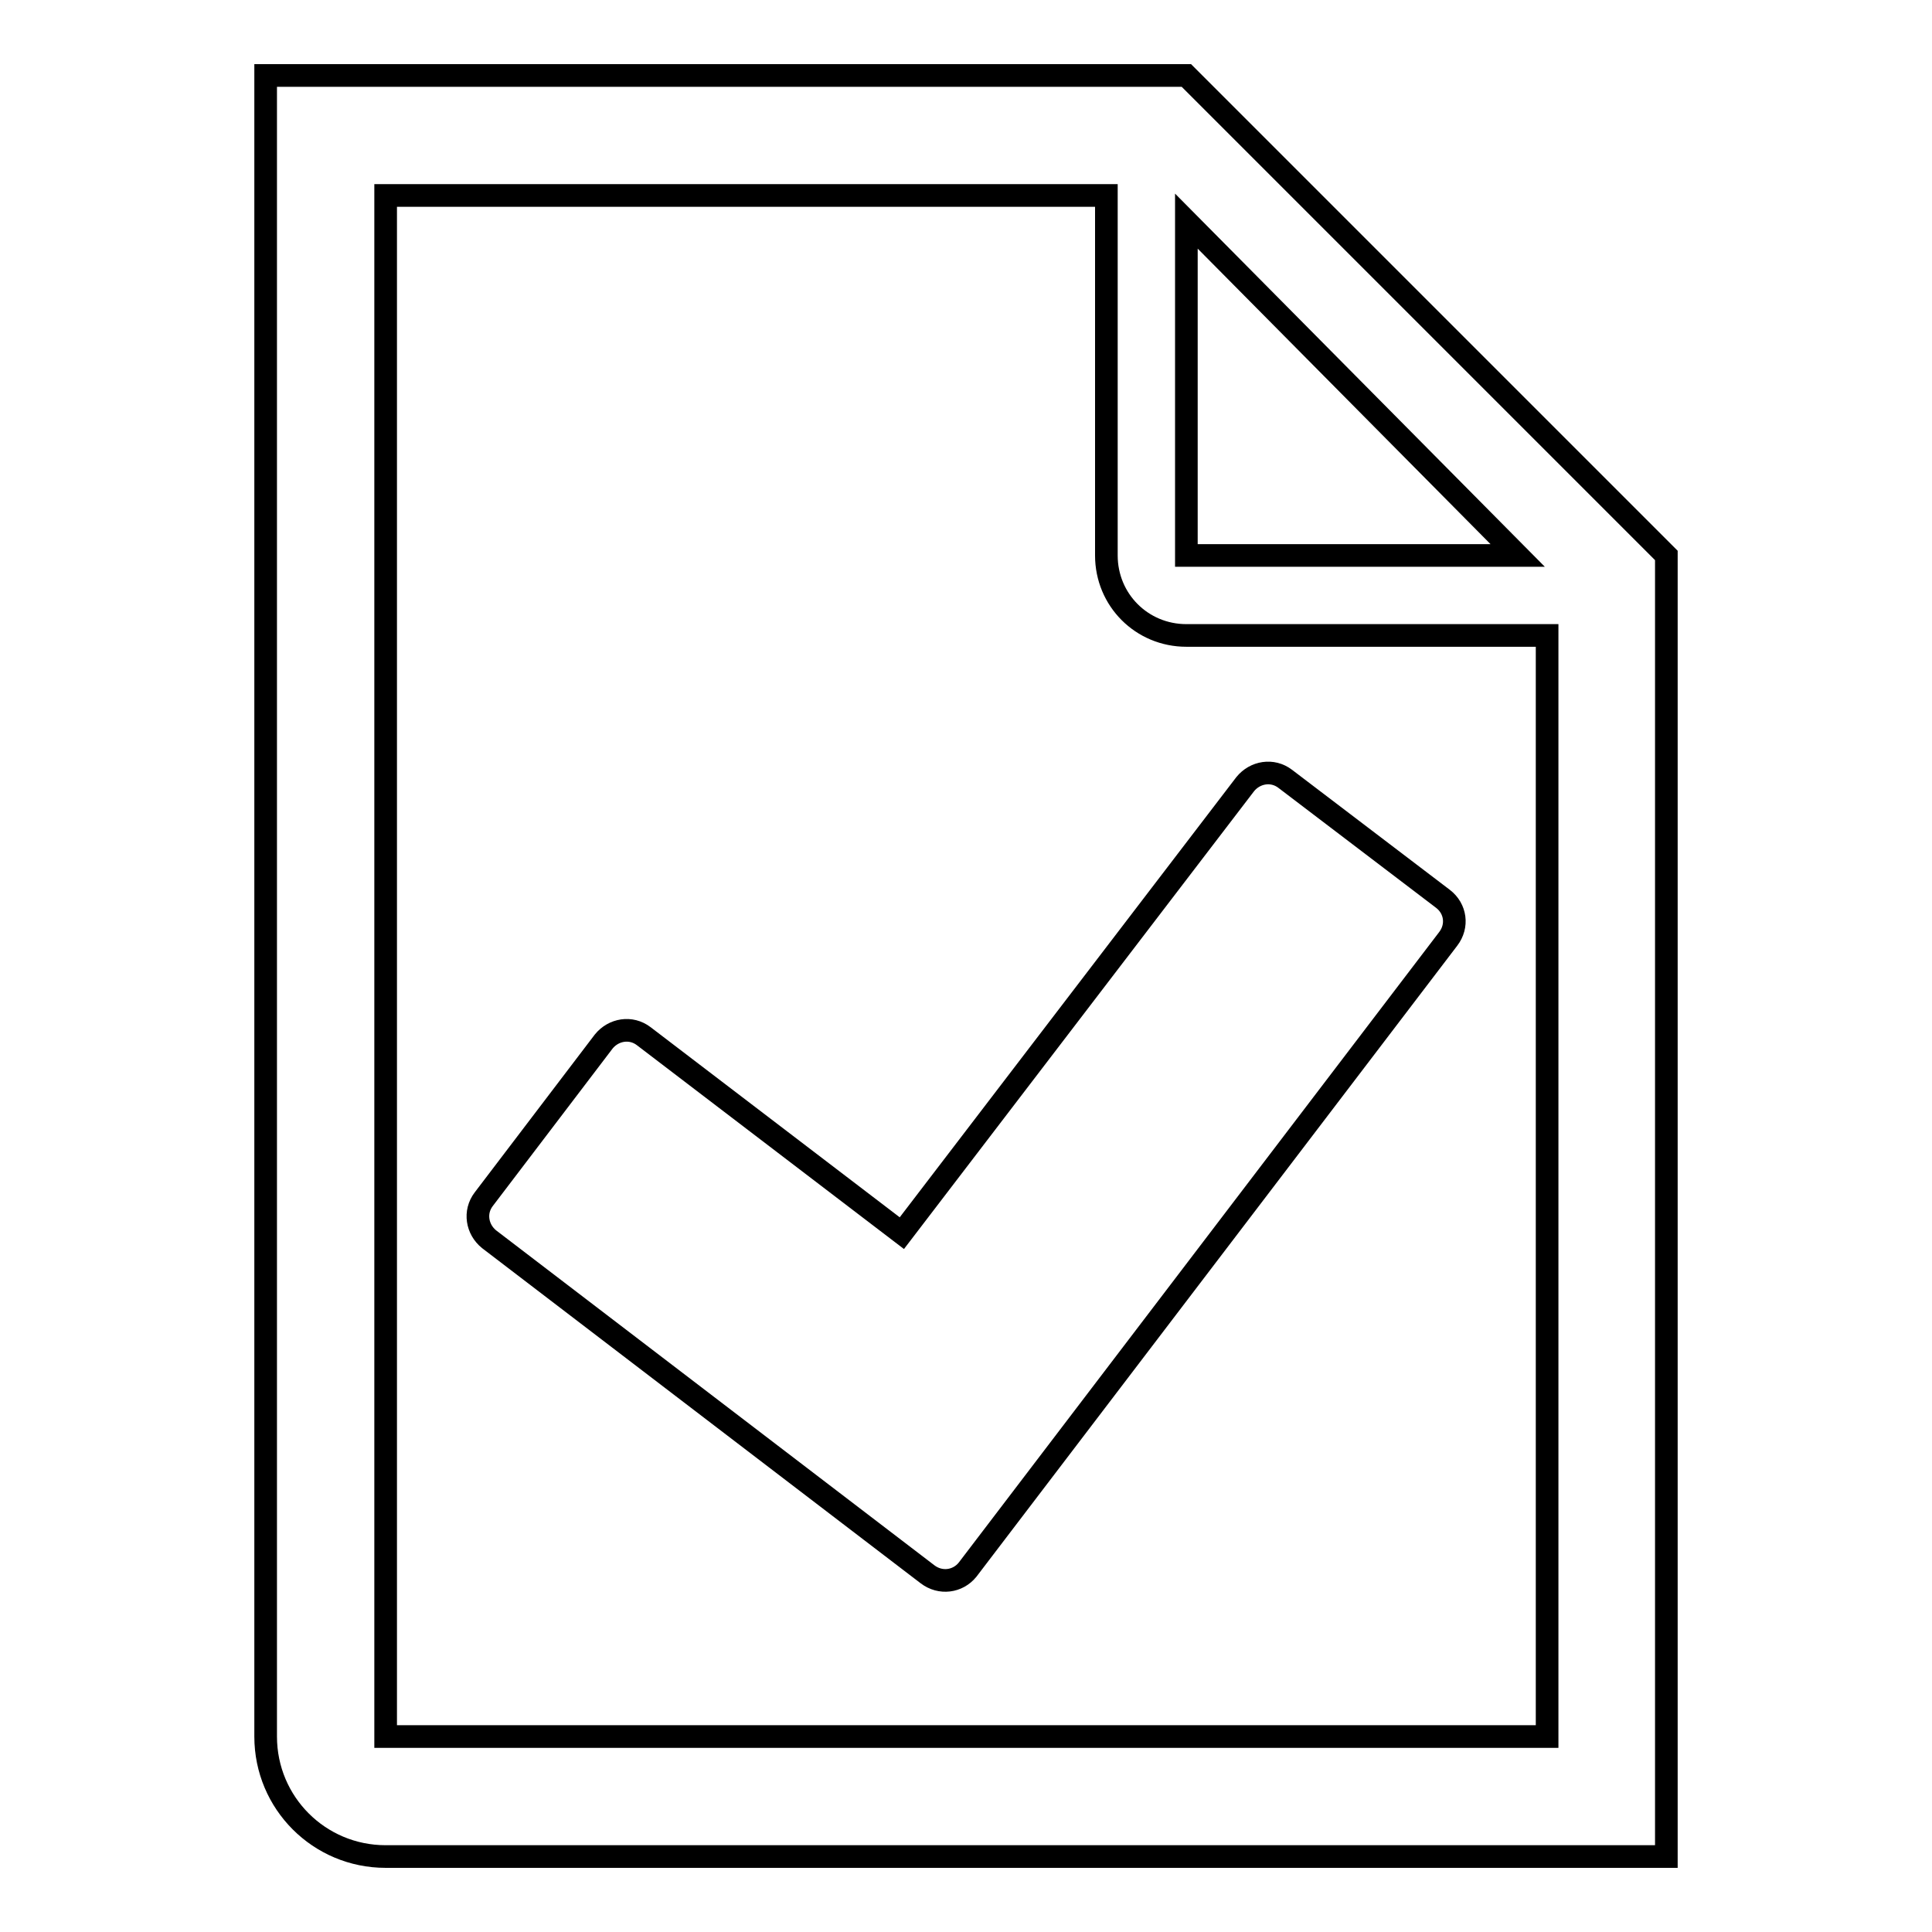 <?xml version="1.0" encoding="utf-8"?>
<!-- Svg Vector Icons : http://www.onlinewebfonts.com/icon -->
<!DOCTYPE svg PUBLIC "-//W3C//DTD SVG 1.1//EN" "http://www.w3.org/Graphics/SVG/1.1/DTD/svg11.dtd">
<svg version="1.1" xmlns="http://www.w3.org/2000/svg" xmlns:xlink="http://www.w3.org/1999/xlink" x="0px" y="0px" viewBox="0 0 256 256" enable-background="new 0 0 256 256" xml:space="preserve">
<g><g><path stroke-width="3" fill-opacity="0" stroke="#000000"  d="M157.2,10h-10.6H35.2v220.1c0,8.8,7.1,15.9,15.9,15.9h169.7V84.2V73.6L157.2,10z M201.1,73.6h-43.9V29.3L201.1,73.6z M204.9,230.1H51.1V25.9h95.5v47.7c0,5.9,4.7,10.6,10.6,10.6h47.8V230.1L204.9,230.1z"/><path stroke-width="3" fill-opacity="0" stroke="#000000"  d="M122.9,208.6l-58.1-44.4c-1.6-1.3-2-3.6-0.7-5.3l15.9-20.9c1.3-1.6,3.6-2,5.3-0.7l34.2,26.1l45.5-59.5c1.3-1.6,3.6-2,5.3-0.7l20.9,15.9c1.7,1.3,2,3.6,0.7,5.3L128.2,208C126.9,209.6,124.6,209.9,122.9,208.6z"/></g></g>
</svg>